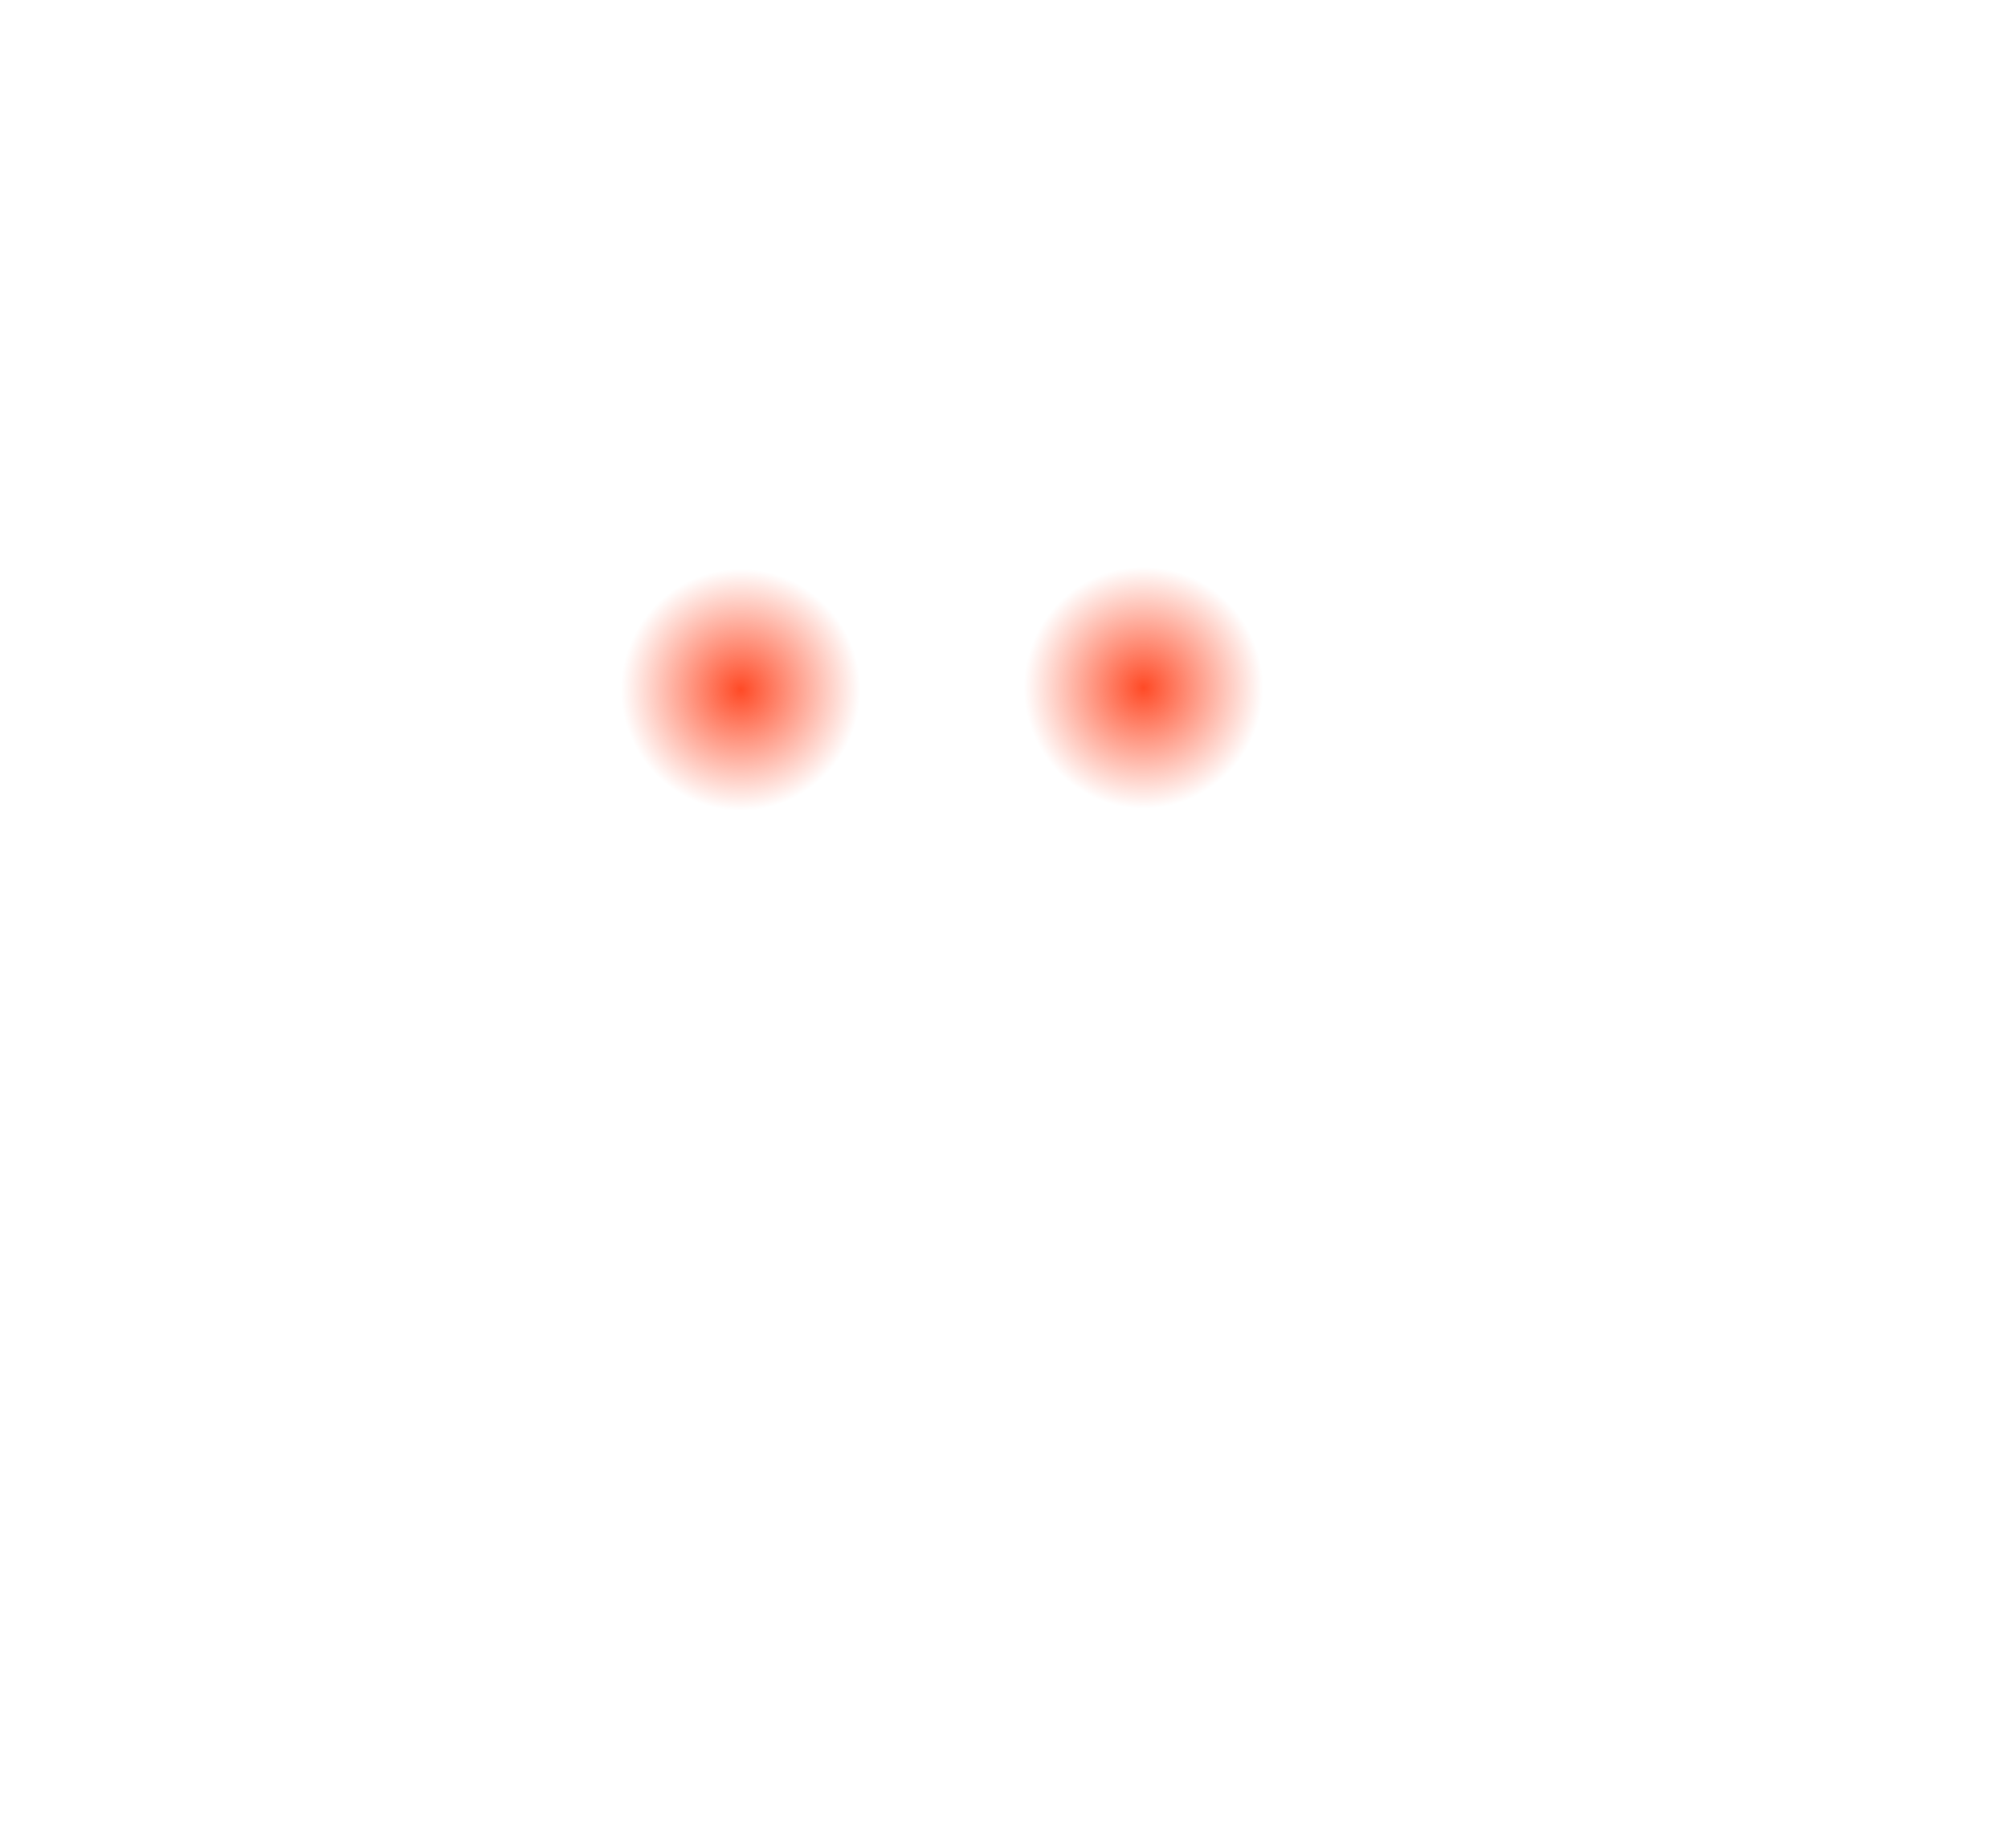 <svg xmlns="http://www.w3.org/2000/svg" width="1007" height="927" fill="none" viewBox="0 0 1007 927"><ellipse cx="371.491" cy="345.917" fill="url(#a)" rx="59.943" ry="60.514" style="mix-blend-mode:hue" transform="rotate(.622 371.491 345.917)"/><ellipse cx="573.491" cy="344.917" fill="url(#b)" rx="59.943" ry="60.514" style="mix-blend-mode:hue" transform="rotate(.622 573.491 344.917)"/><defs><radialGradient id="a" cx="0" cy="0" r="1" gradientTransform="scale(59.943 60.514) rotate(90 .24 5.957)" gradientUnits="userSpaceOnUse"><stop stop-color="#FF4A26"/><stop offset="1" stop-color="#FF4A26" stop-opacity="0"/></radialGradient><radialGradient id="b" cx="0" cy="0" r="1" gradientTransform="matrix(0 60.514 -59.943 0 573.491 344.917)" gradientUnits="userSpaceOnUse"><stop stop-color="#FF4A26"/><stop offset="1" stop-color="#FF4A26" stop-opacity="0"/></radialGradient></defs></svg>
